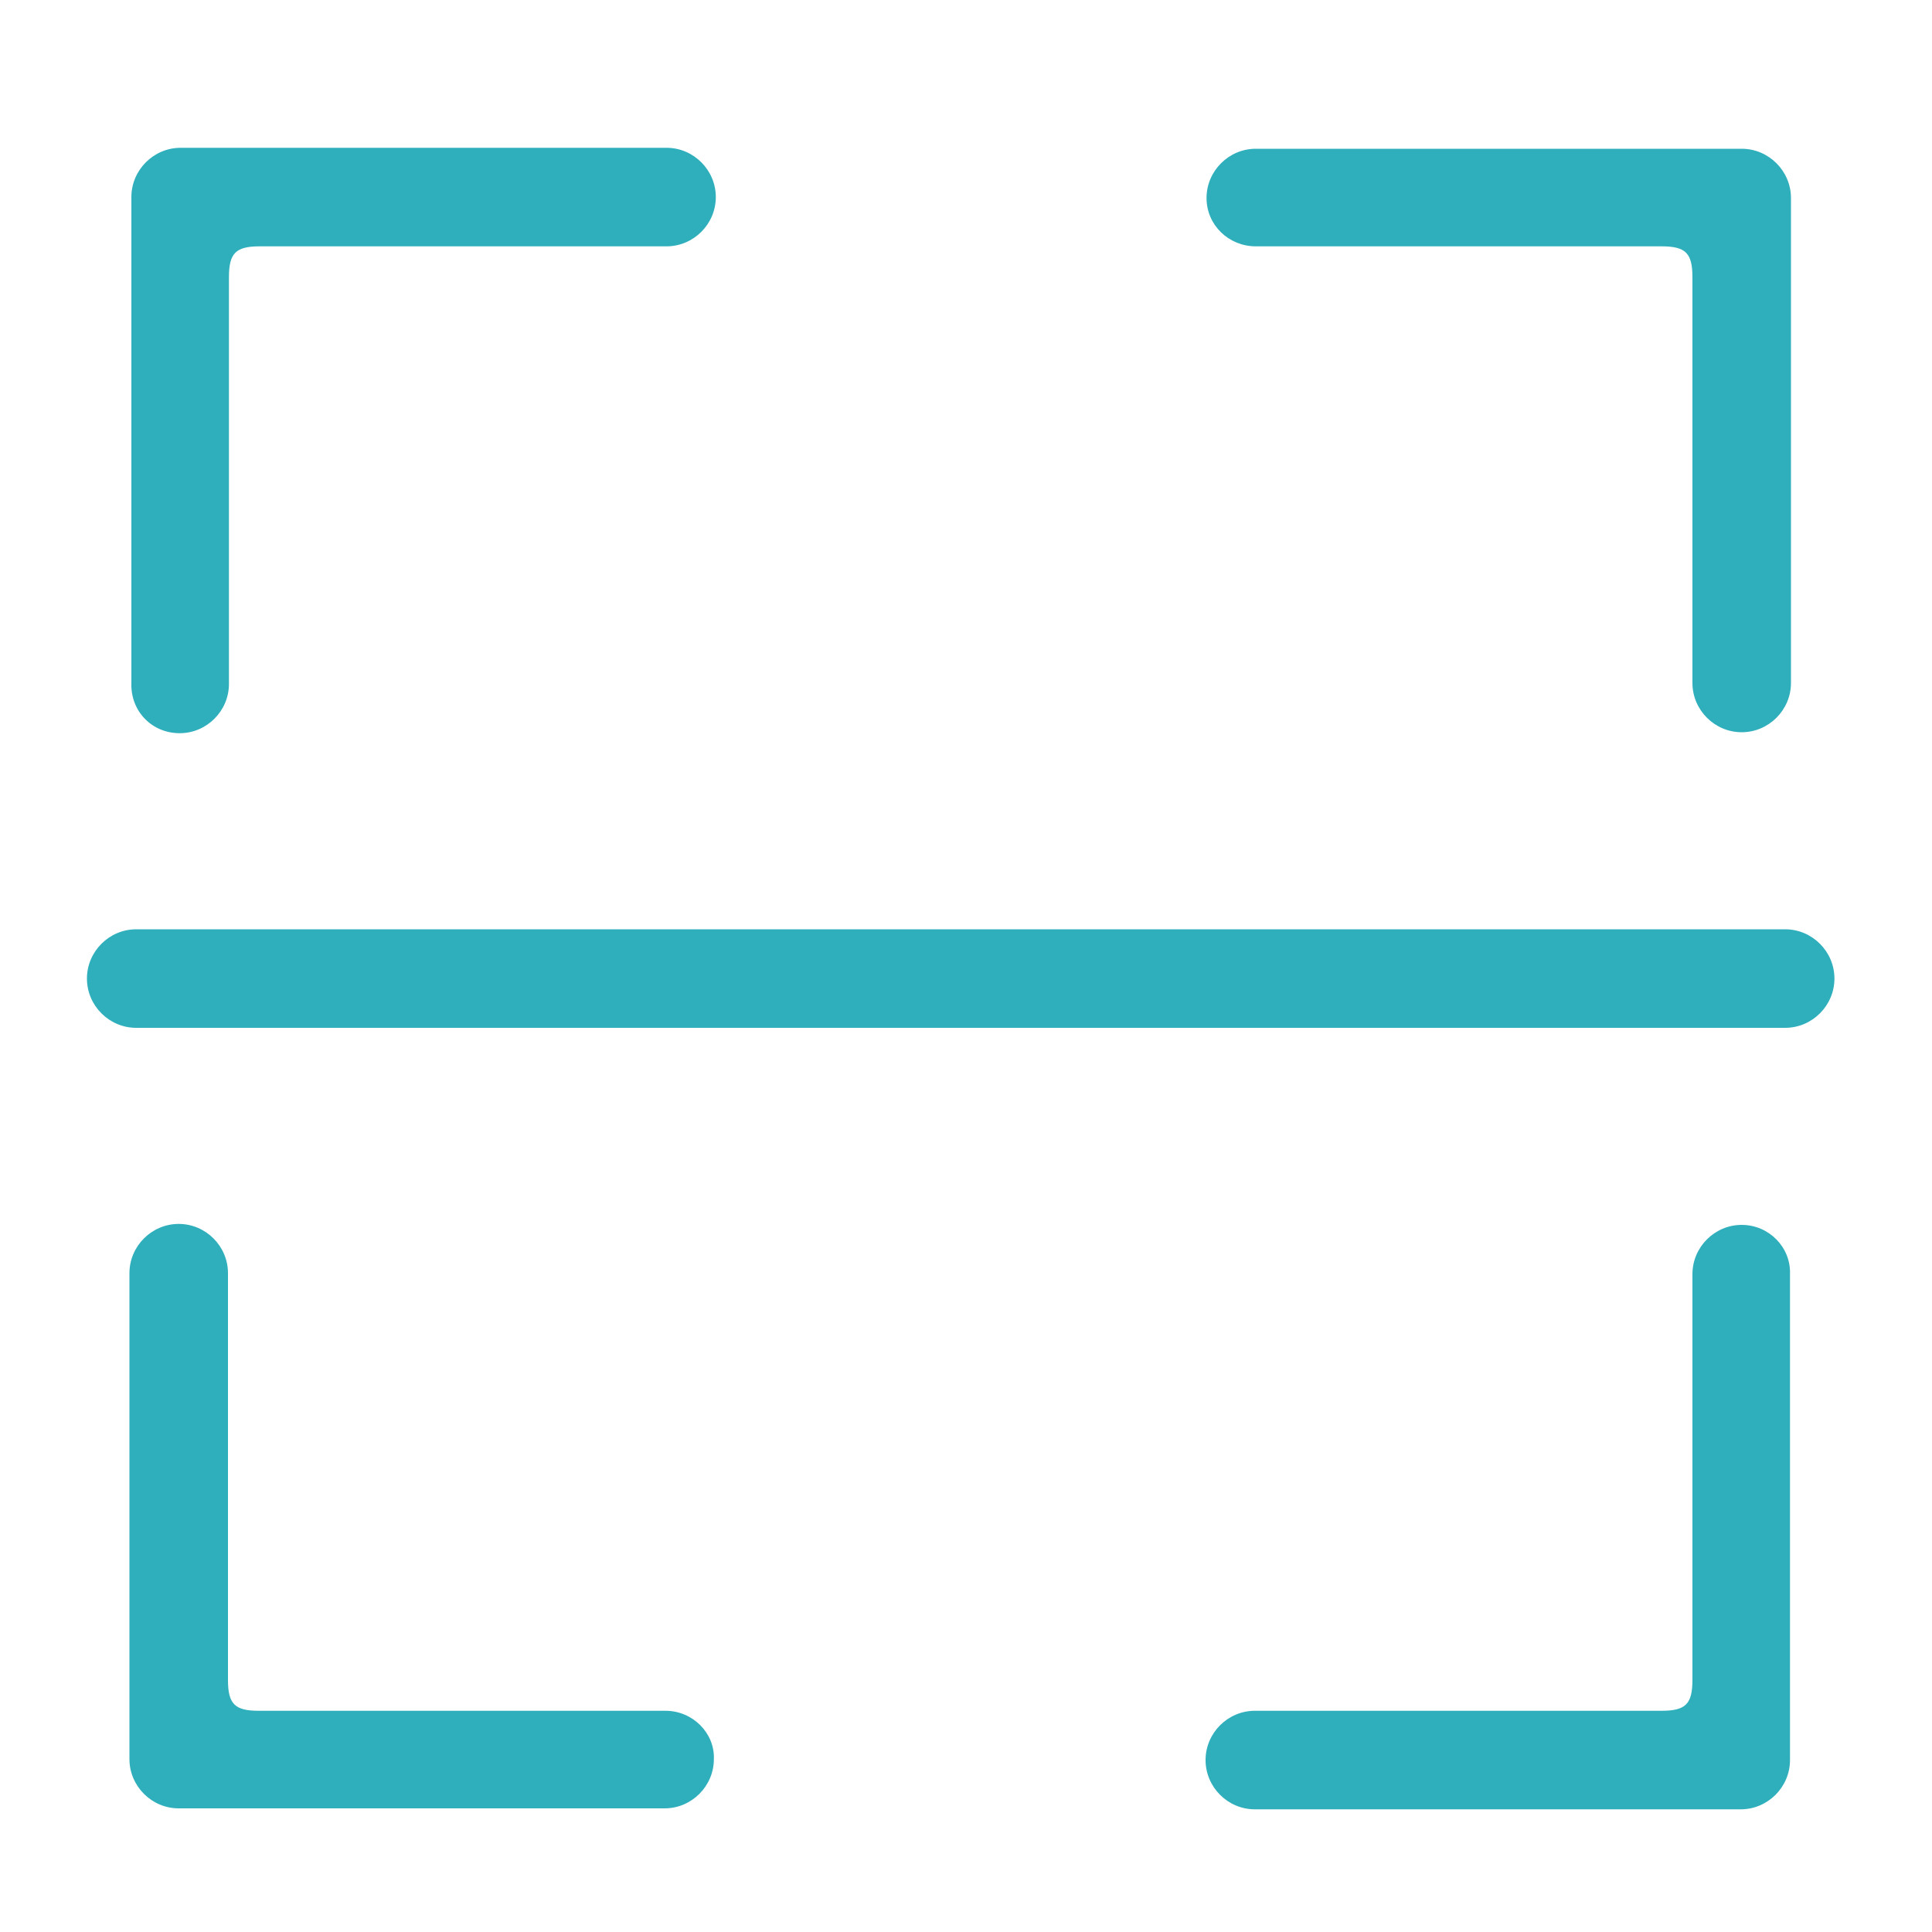 <?xml version="1.0" encoding="utf-8"?>
<!-- Generator: Adobe Illustrator 22.0.1, SVG Export Plug-In . SVG Version: 6.00 Build 0)  -->
<svg version="1.1" id="图层_1" xmlns="http://www.w3.org/2000/svg" xmlns:xlink="http://www.w3.org/1999/xlink" x="0px" y="0px"
	 viewBox="0 0 200 200" style="enable-background:new 0 0 200 200;" xml:space="preserve">
<style type="text/css">
	.st0{fill:#2EAFBB;}
</style>
<path class="st0" d="M184.8,96.2H14.1c-2.8,0-5.1,2.3-5.1,5.1c0,2.8,2.3,5.1,5.1,5.1h170.7c2.8,0,5.1-2.3,5.1-5.1
	C189.9,98.5,187.6,96.2,184.8,96.2L184.8,96.2L184.8,96.2z M180.3,126.8c-2.8,0-5.1,2.3-5.1,5.1c0,0,0,0.1,0,0.1v41.9
	c0,2.5-0.7,3.2-3.2,3.2l-41.8,0c-0.1,0-0.2,0-0.3,0c-2.8,0-5.1,2.3-5.1,5.1c0,2.8,2.3,5.1,5.1,5.1h50.3c2.8,0,5.1-2.3,5.1-5.1
	l0-50.2c0,0,0-0.1,0-0.1C185.4,129.1,183.1,126.8,180.3,126.8L180.3,126.8L180.3,126.8z M68.9,177.1c-0.1,0-0.2,0-0.3,0H26.8
	c-2.5,0-3.2-0.7-3.2-3.2v-41.8c0-0.1,0-0.2,0-0.3c0-2.8-2.3-5.1-5.1-5.1c-2.8,0-5.1,2.3-5.1,5.1v50.3c0,2.8,2.3,5.1,5.1,5.1h50.3
	c2.8,0,5.1-2.3,5.1-5.1C74,179.4,71.7,177.1,68.9,177.1L68.9,177.1L68.9,177.1z M18.6,75.9c2.8,0,5.1-2.3,5.1-5.1c0-0.1,0-0.2,0-0.3
	V28.7c0-2.5,0.7-3.2,3.2-3.2h41.8c0.1,0,0.2,0,0.3,0c2.8,0,5.1-2.3,5.1-5.1c0-2.8-2.3-5.1-5.1-5.1l-50.3,0c-2.8,0-5.1,2.3-5.1,5.1
	v50.3C13.5,73.6,15.7,75.9,18.6,75.9L18.6,75.9L18.6,75.9z M130,25.5c0.1,0,0.2,0,0.3,0H172c2.5,0,3.2,0.7,3.2,3.2v41.9
	c0,0,0,0.1,0,0.1c0,2.8,2.3,5.1,5.1,5.1c2.8,0,5.1-2.3,5.1-5.1c0,0,0-0.1,0-0.1V20.5c0-2.8-2.3-5.1-5.1-5.1H130
	c-2.8,0-5.1,2.3-5.1,5.1C124.9,23.3,127.2,25.5,130,25.5L130,25.5L130,25.5z"/>
</svg>

